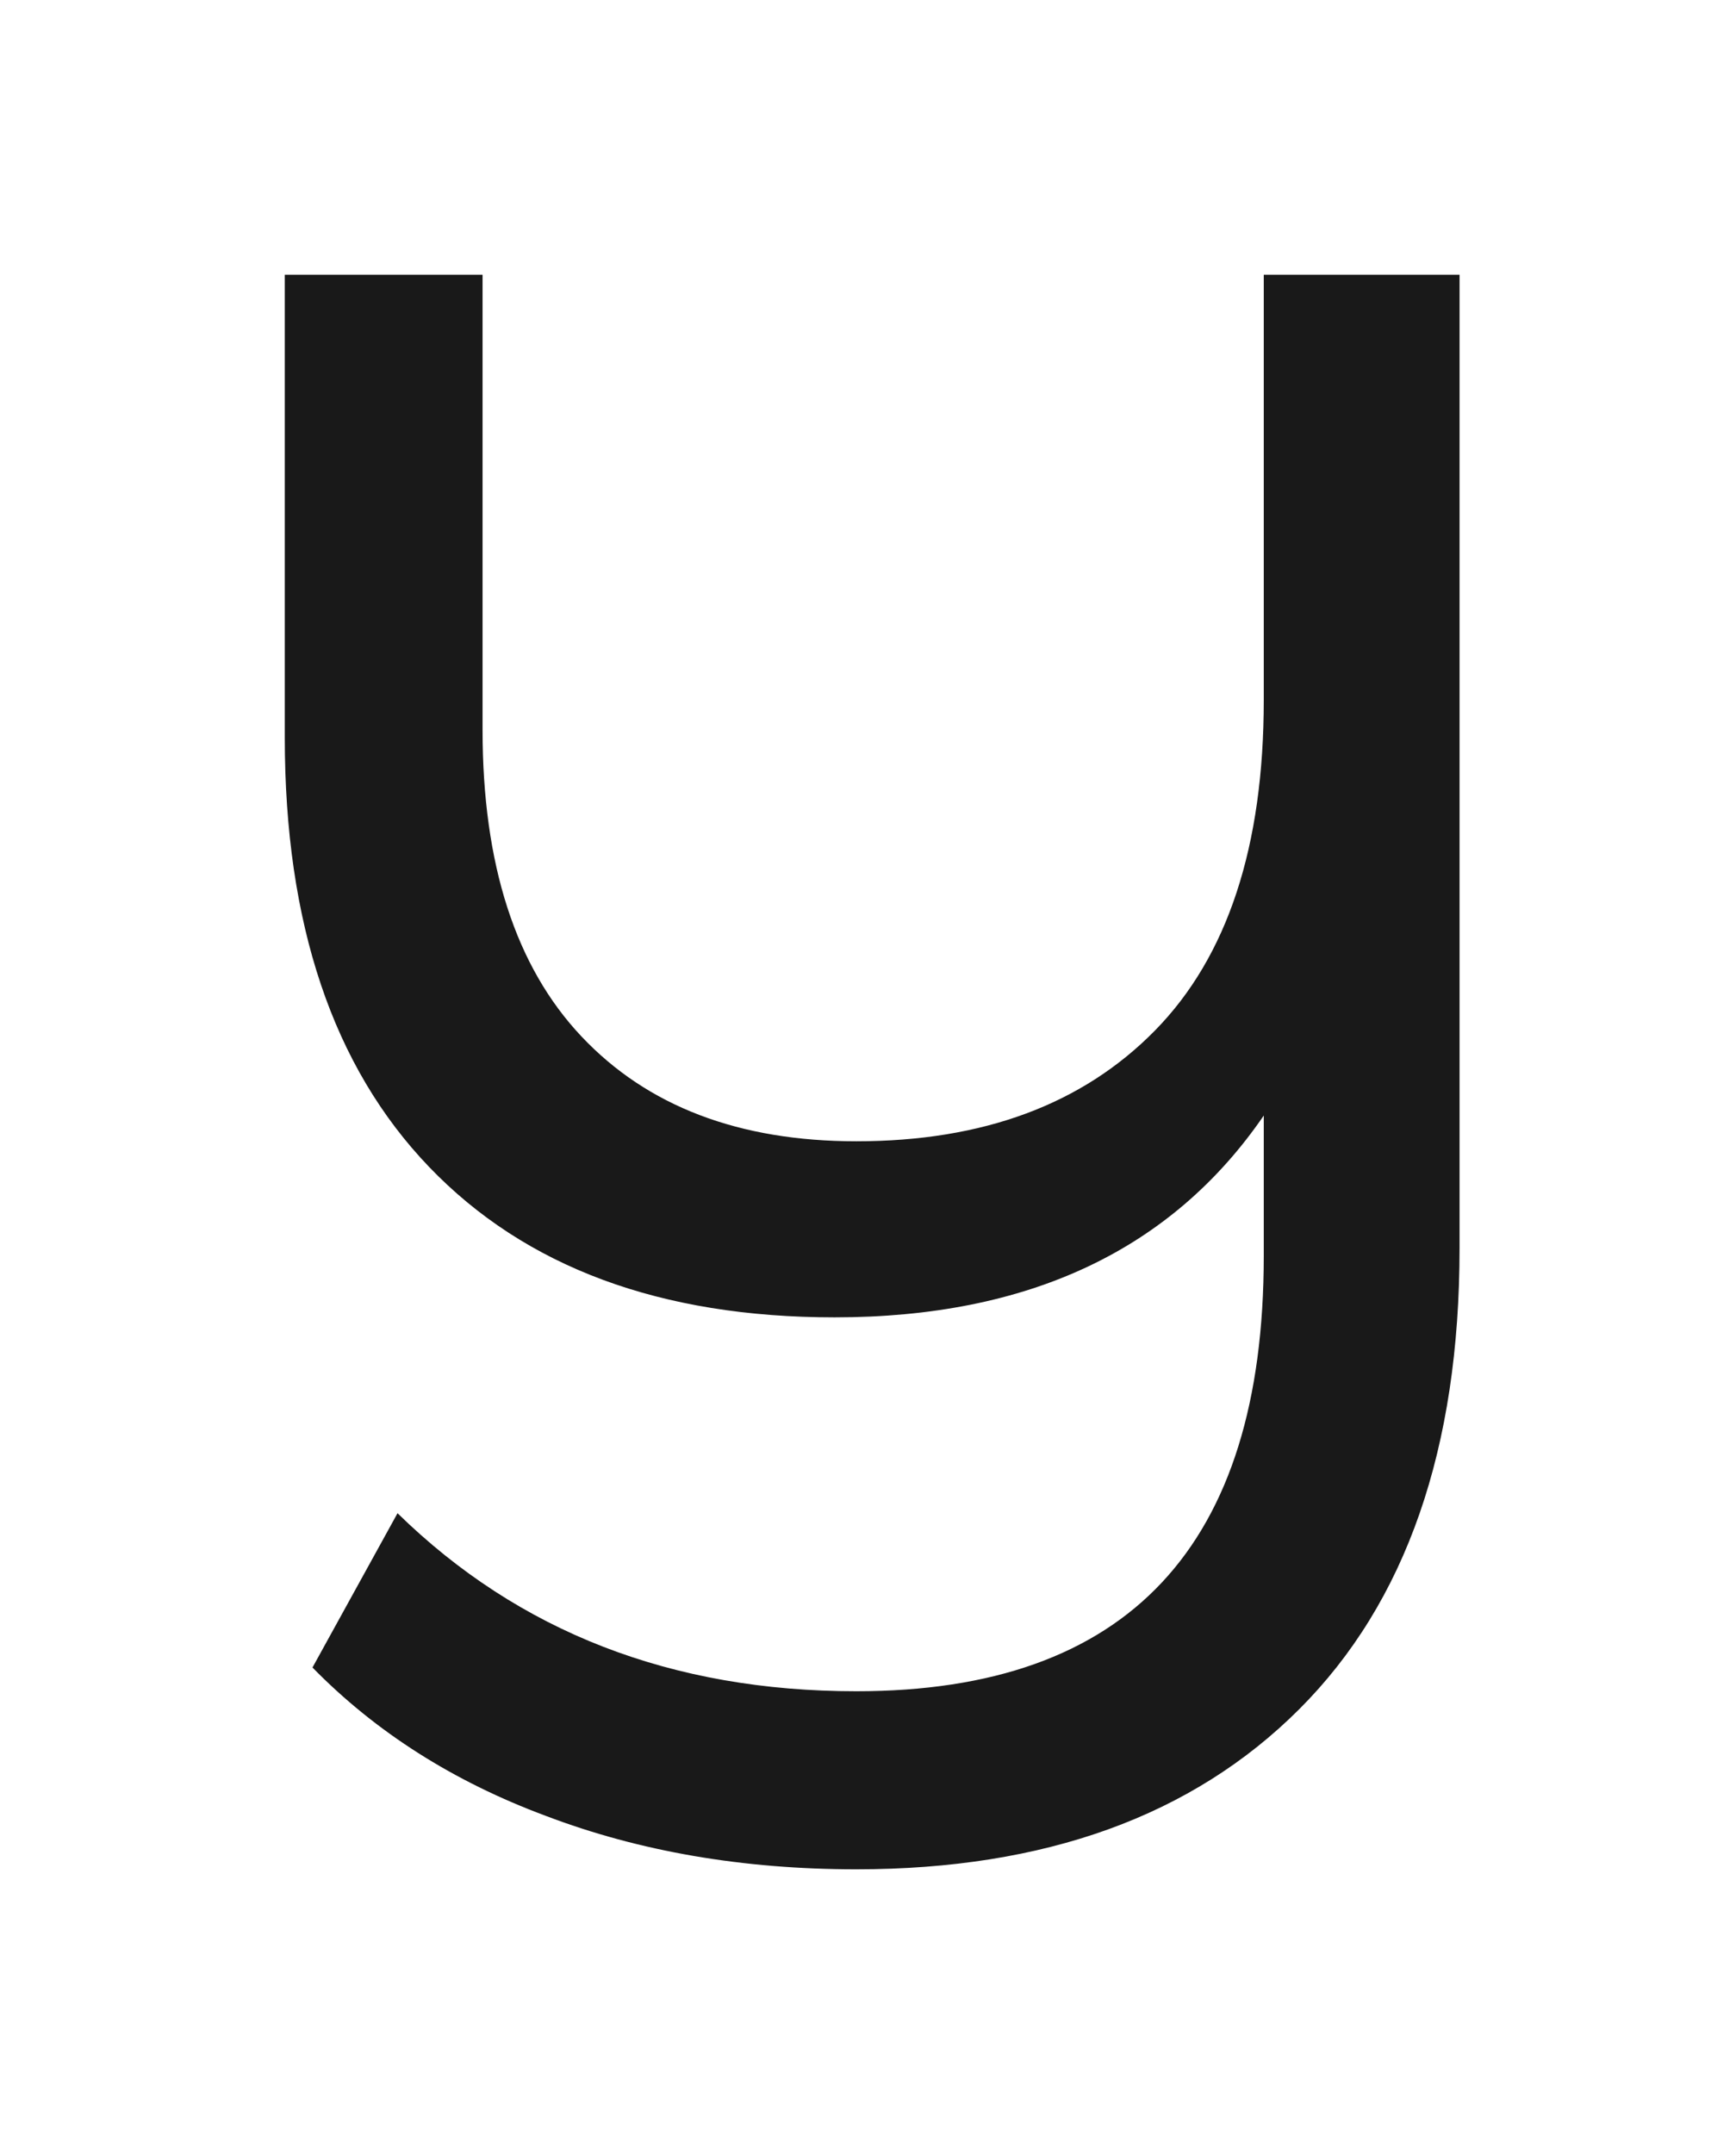<?xml version="1.0" encoding="UTF-8"?> <svg xmlns="http://www.w3.org/2000/svg" width="158" height="196" viewBox="0 0 158 196" fill="none"><g filter="url(#filter0_d_257_13)"><path d="M132.84 21V109.56C132.84 127.8 127.98 141.78 118.26 151.5C108.54 161.22 95.1 166.08 77.94 166.08C67.62 166.08 58.2 164.46 49.68 161.22C41.28 158.1 34.2 153.6 28.44 147.72L36.18 133.68C47.22 144.48 61.14 149.88 77.94 149.88C102.66 149.88 115.02 136.68 115.02 110.28V97.5C106.62 109.74 93.6 115.86 75.96 115.86C60.12 115.86 47.82 111.3 39.06 102.18C30.3 93.06 25.92 80.04 25.92 63.12V21H43.92V62.4C43.92 74.64 46.92 83.94 52.92 90.3C58.92 96.66 67.26 99.84 77.94 99.84C89.46 99.84 98.52 96.48 105.12 89.76C111.72 83.04 115.02 73.02 115.02 59.7V21H132.84Z" fill="#191919"></path></g><defs><filter id="filter0_d_257_13" x="0.92" y="0" width="156.92" height="195.08" filterUnits="userSpaceOnUse" color-interpolation-filters="sRGB"><feFlood flood-opacity="0" result="BackgroundImageFix"></feFlood><feColorMatrix in="SourceAlpha" type="matrix" values="0 0 0 0 0 0 0 0 0 0 0 0 0 0 0 0 0 0 127 0" result="hardAlpha"></feColorMatrix><feOffset dy="4"></feOffset><feGaussianBlur stdDeviation="12.5"></feGaussianBlur><feComposite in2="hardAlpha" operator="out"></feComposite><feColorMatrix type="matrix" values="0 0 0 0 0.85 0 0 0 0 0.826 0 0 0 0 0.24 0 0 0 0.2 0"></feColorMatrix><feBlend mode="normal" in2="BackgroundImageFix" result="effect1_dropShadow_257_13"></feBlend><feBlend mode="normal" in="SourceGraphic" in2="effect1_dropShadow_257_13" result="shape"></feBlend></filter></defs></svg> 
